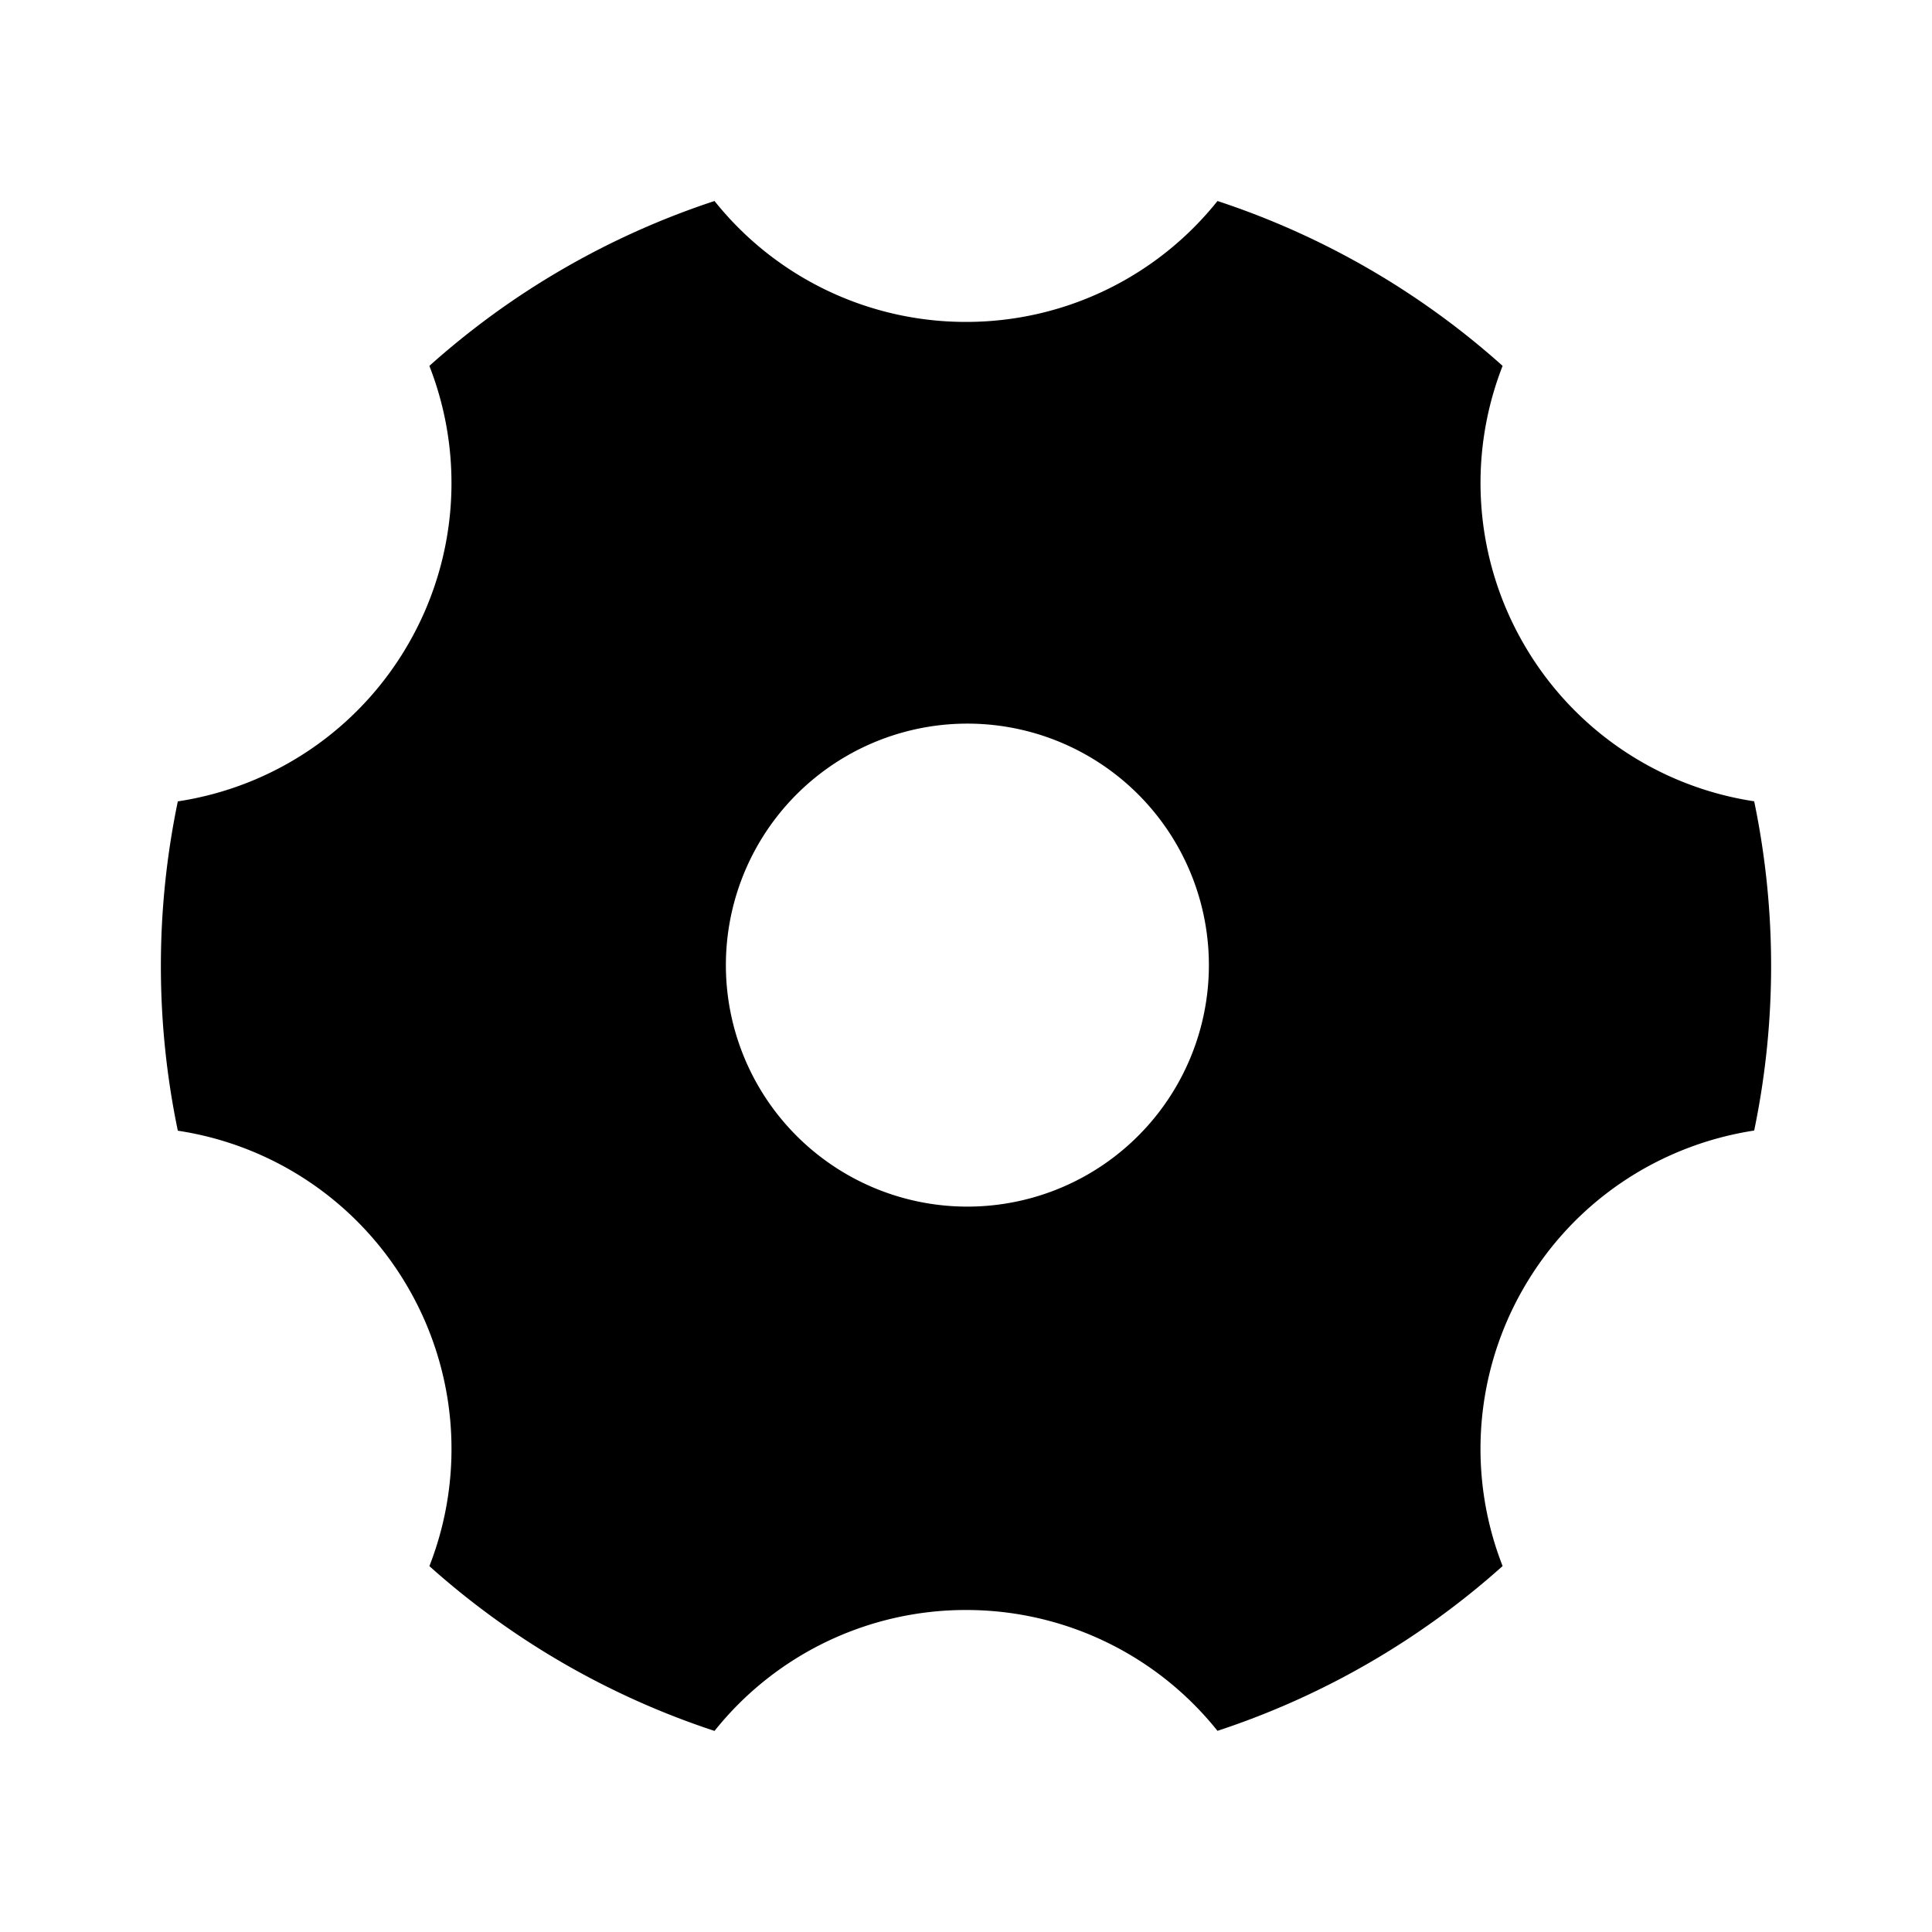 <svg xmlns="http://www.w3.org/2000/svg" viewBox="0 0 24 24" width="24" height="24"><path fill="none" d="M0 0h24v24H0z"/><path d="M5.334 4.545a9.99 9.99 0 0 1 3.542-2.048A3.993 3.993 0 0 0 12 3.999a3.993 3.993 0 0 0 3.124-1.502 9.99 9.99 0 0 1 3.542 2.048 3.993 3.993 0 0 0 .262 3.454 3.993 3.993 0 0 0 2.863 1.955 10.043 10.043 0 0 1 0 4.09c-1.16.178-2.23.86-2.863 1.955a3.993 3.993 0 0 0-.262 3.455 9.99 9.99 0 0 1-3.542 2.047A3.993 3.993 0 0 0 12 20a3.993 3.993 0 0 0-3.124 1.502 9.99 9.99 0 0 1-3.542-2.047 3.993 3.993 0 0 0-.262-3.455 3.993 3.993 0 0 0-2.863-1.954 10.043 10.043 0 0 1 0-4.091 3.993 3.993 0 0 0 2.863-1.955 3.993 3.993 0 0 0 .262-3.454zM13.5 14.597a3 3 0 1 0-3-5.196 3 3 0 0 0 3 5.196z"/></svg>